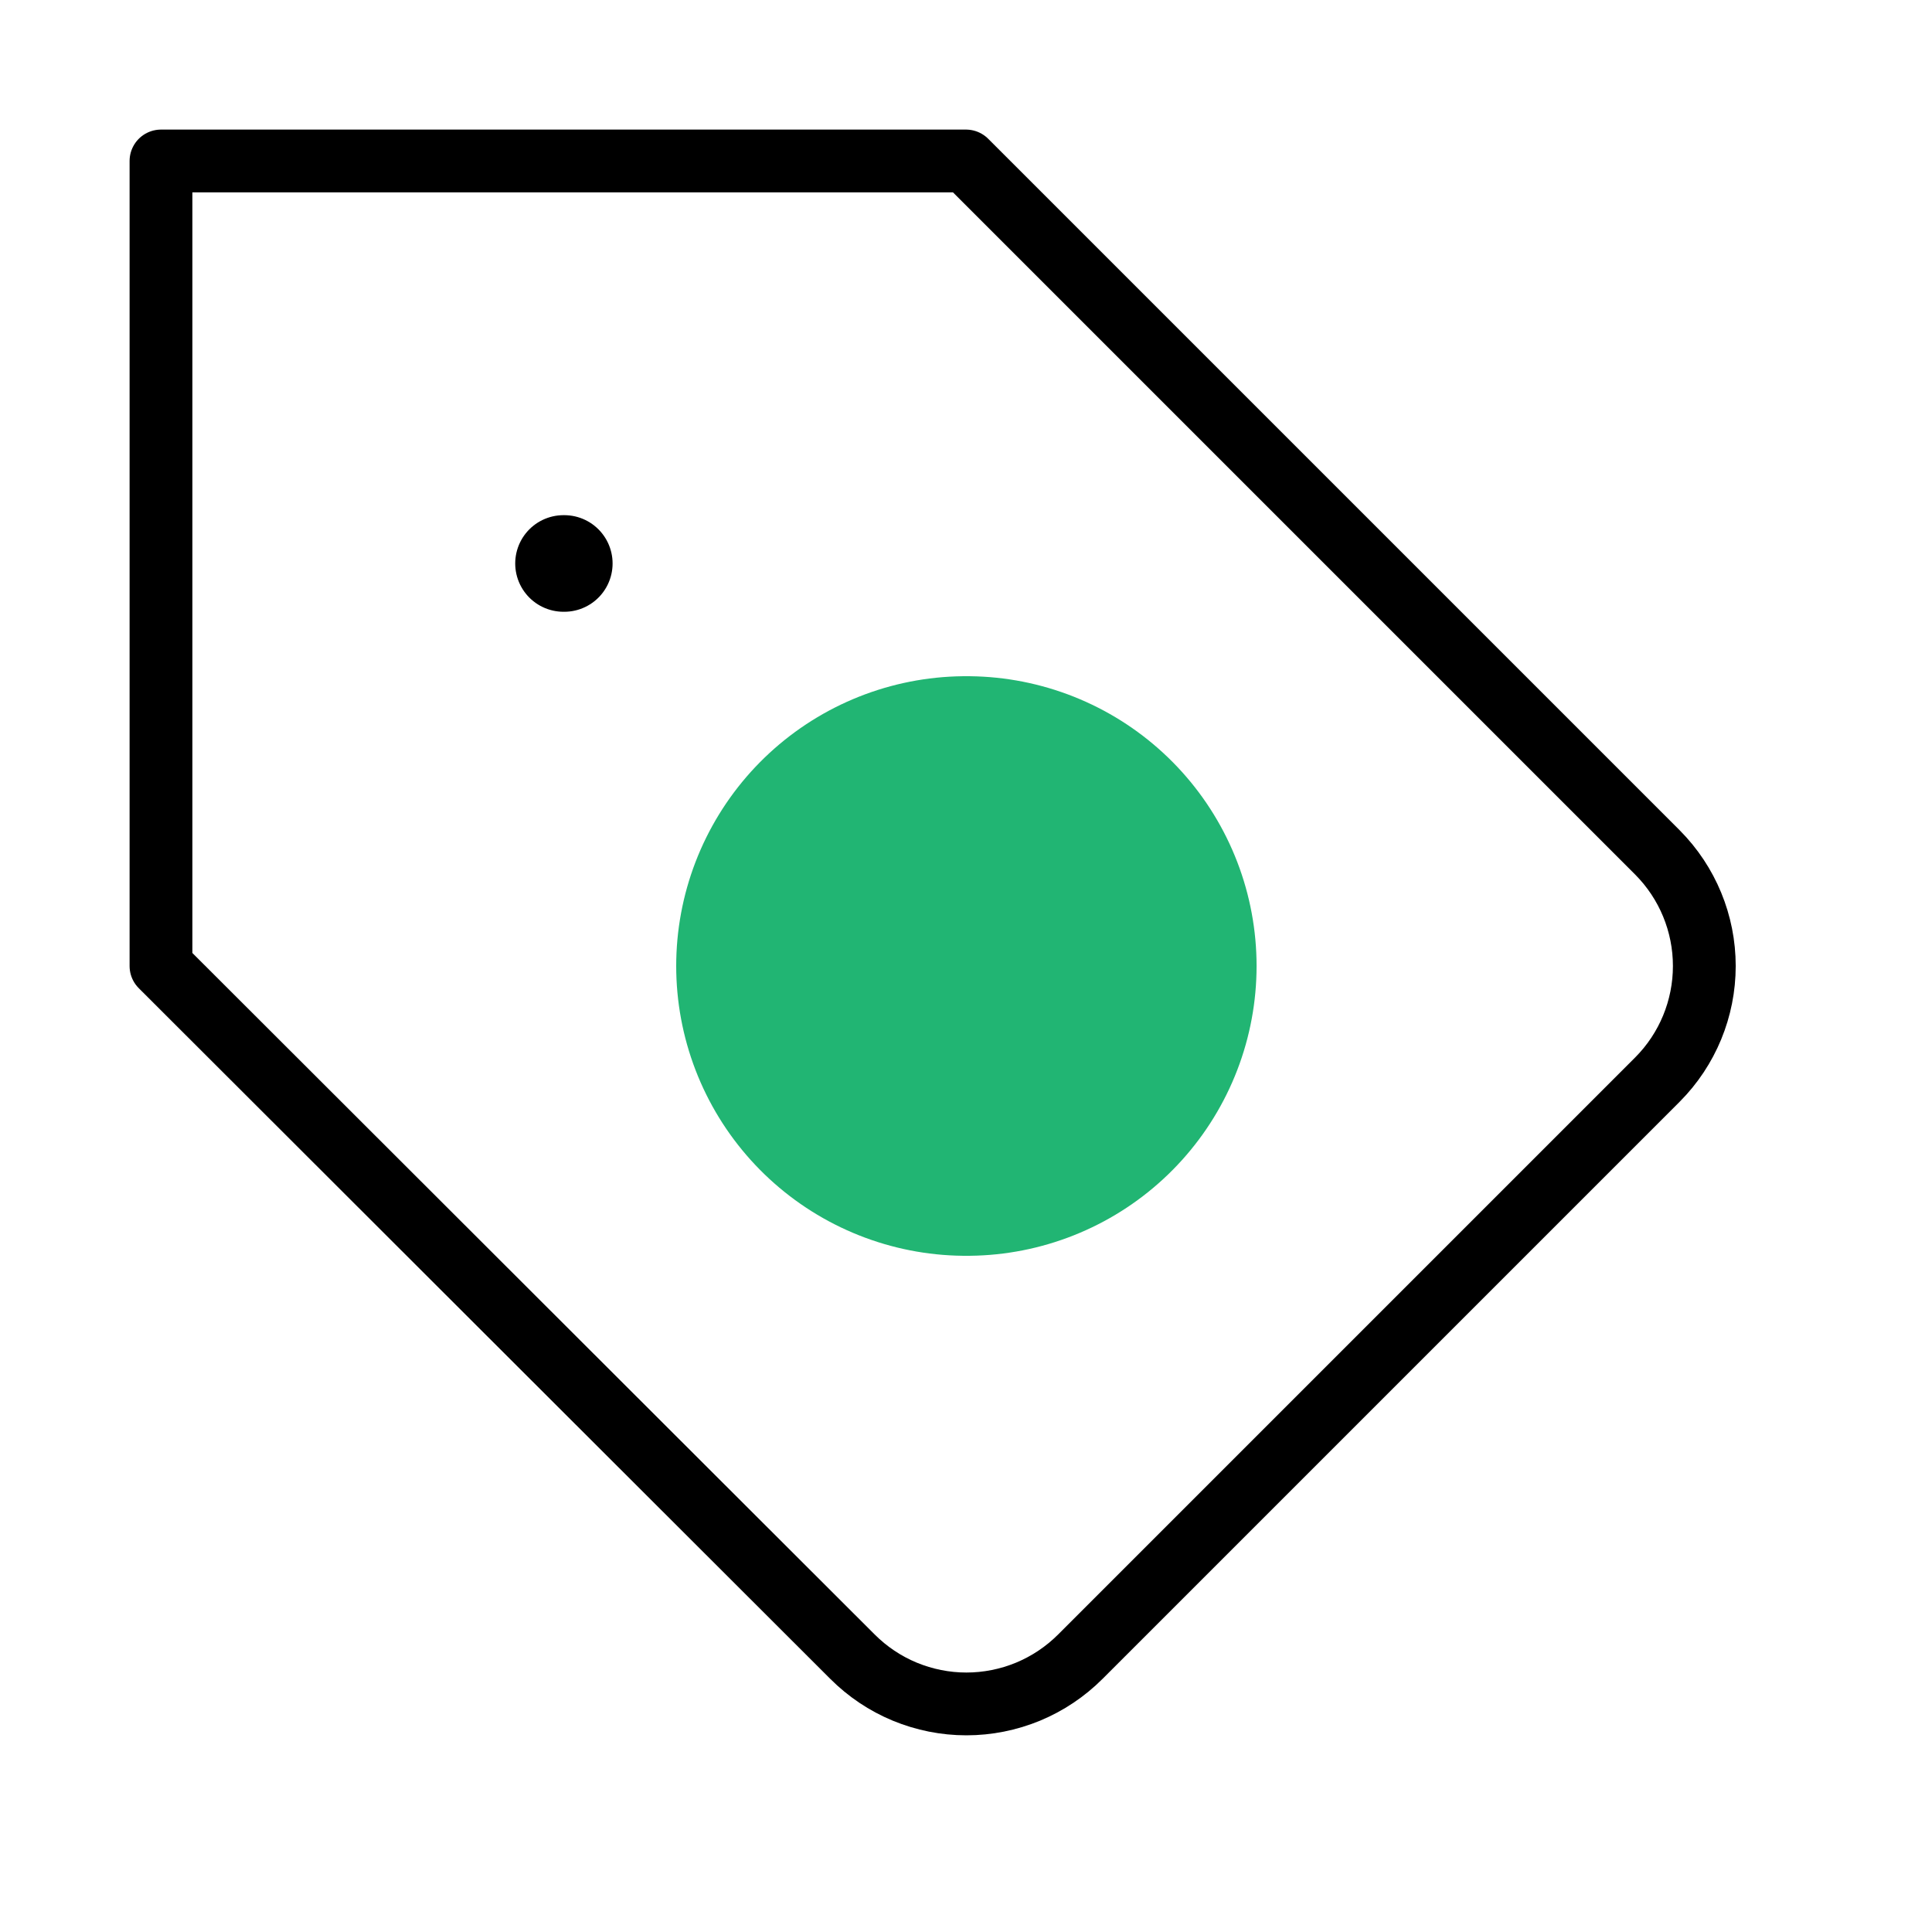 <svg width="40" height="40" viewBox="0 0 40 40" fill="none" xmlns="http://www.w3.org/2000/svg">
    <path d="M34.317 22.35L22.367 34.3C22.057 34.61 21.689 34.856 21.285 35.024C20.88 35.191 20.446 35.278 20.008 35.278C19.57 35.278 19.137 35.191 18.732 35.024C18.327 34.856 17.96 34.61 17.65 34.3L3.333 20V3.333H20L34.317 17.65C34.938 18.275 35.286 19.119 35.286 20C35.286 20.881 34.938 21.726 34.317 22.35V22.35Z"
          stroke="black" stroke-width="1.3" stroke-linecap="round" stroke-linejoin="round"/>
    <path d="M11.667 11.666H11.683" stroke="black" stroke-width="2" stroke-linecap="round" stroke-linejoin="round"/>
    <path d="M20 20H20.016" stroke="#21B573" stroke-width="12" stroke-linecap="round" stroke-linejoin="round"/>
</svg>

